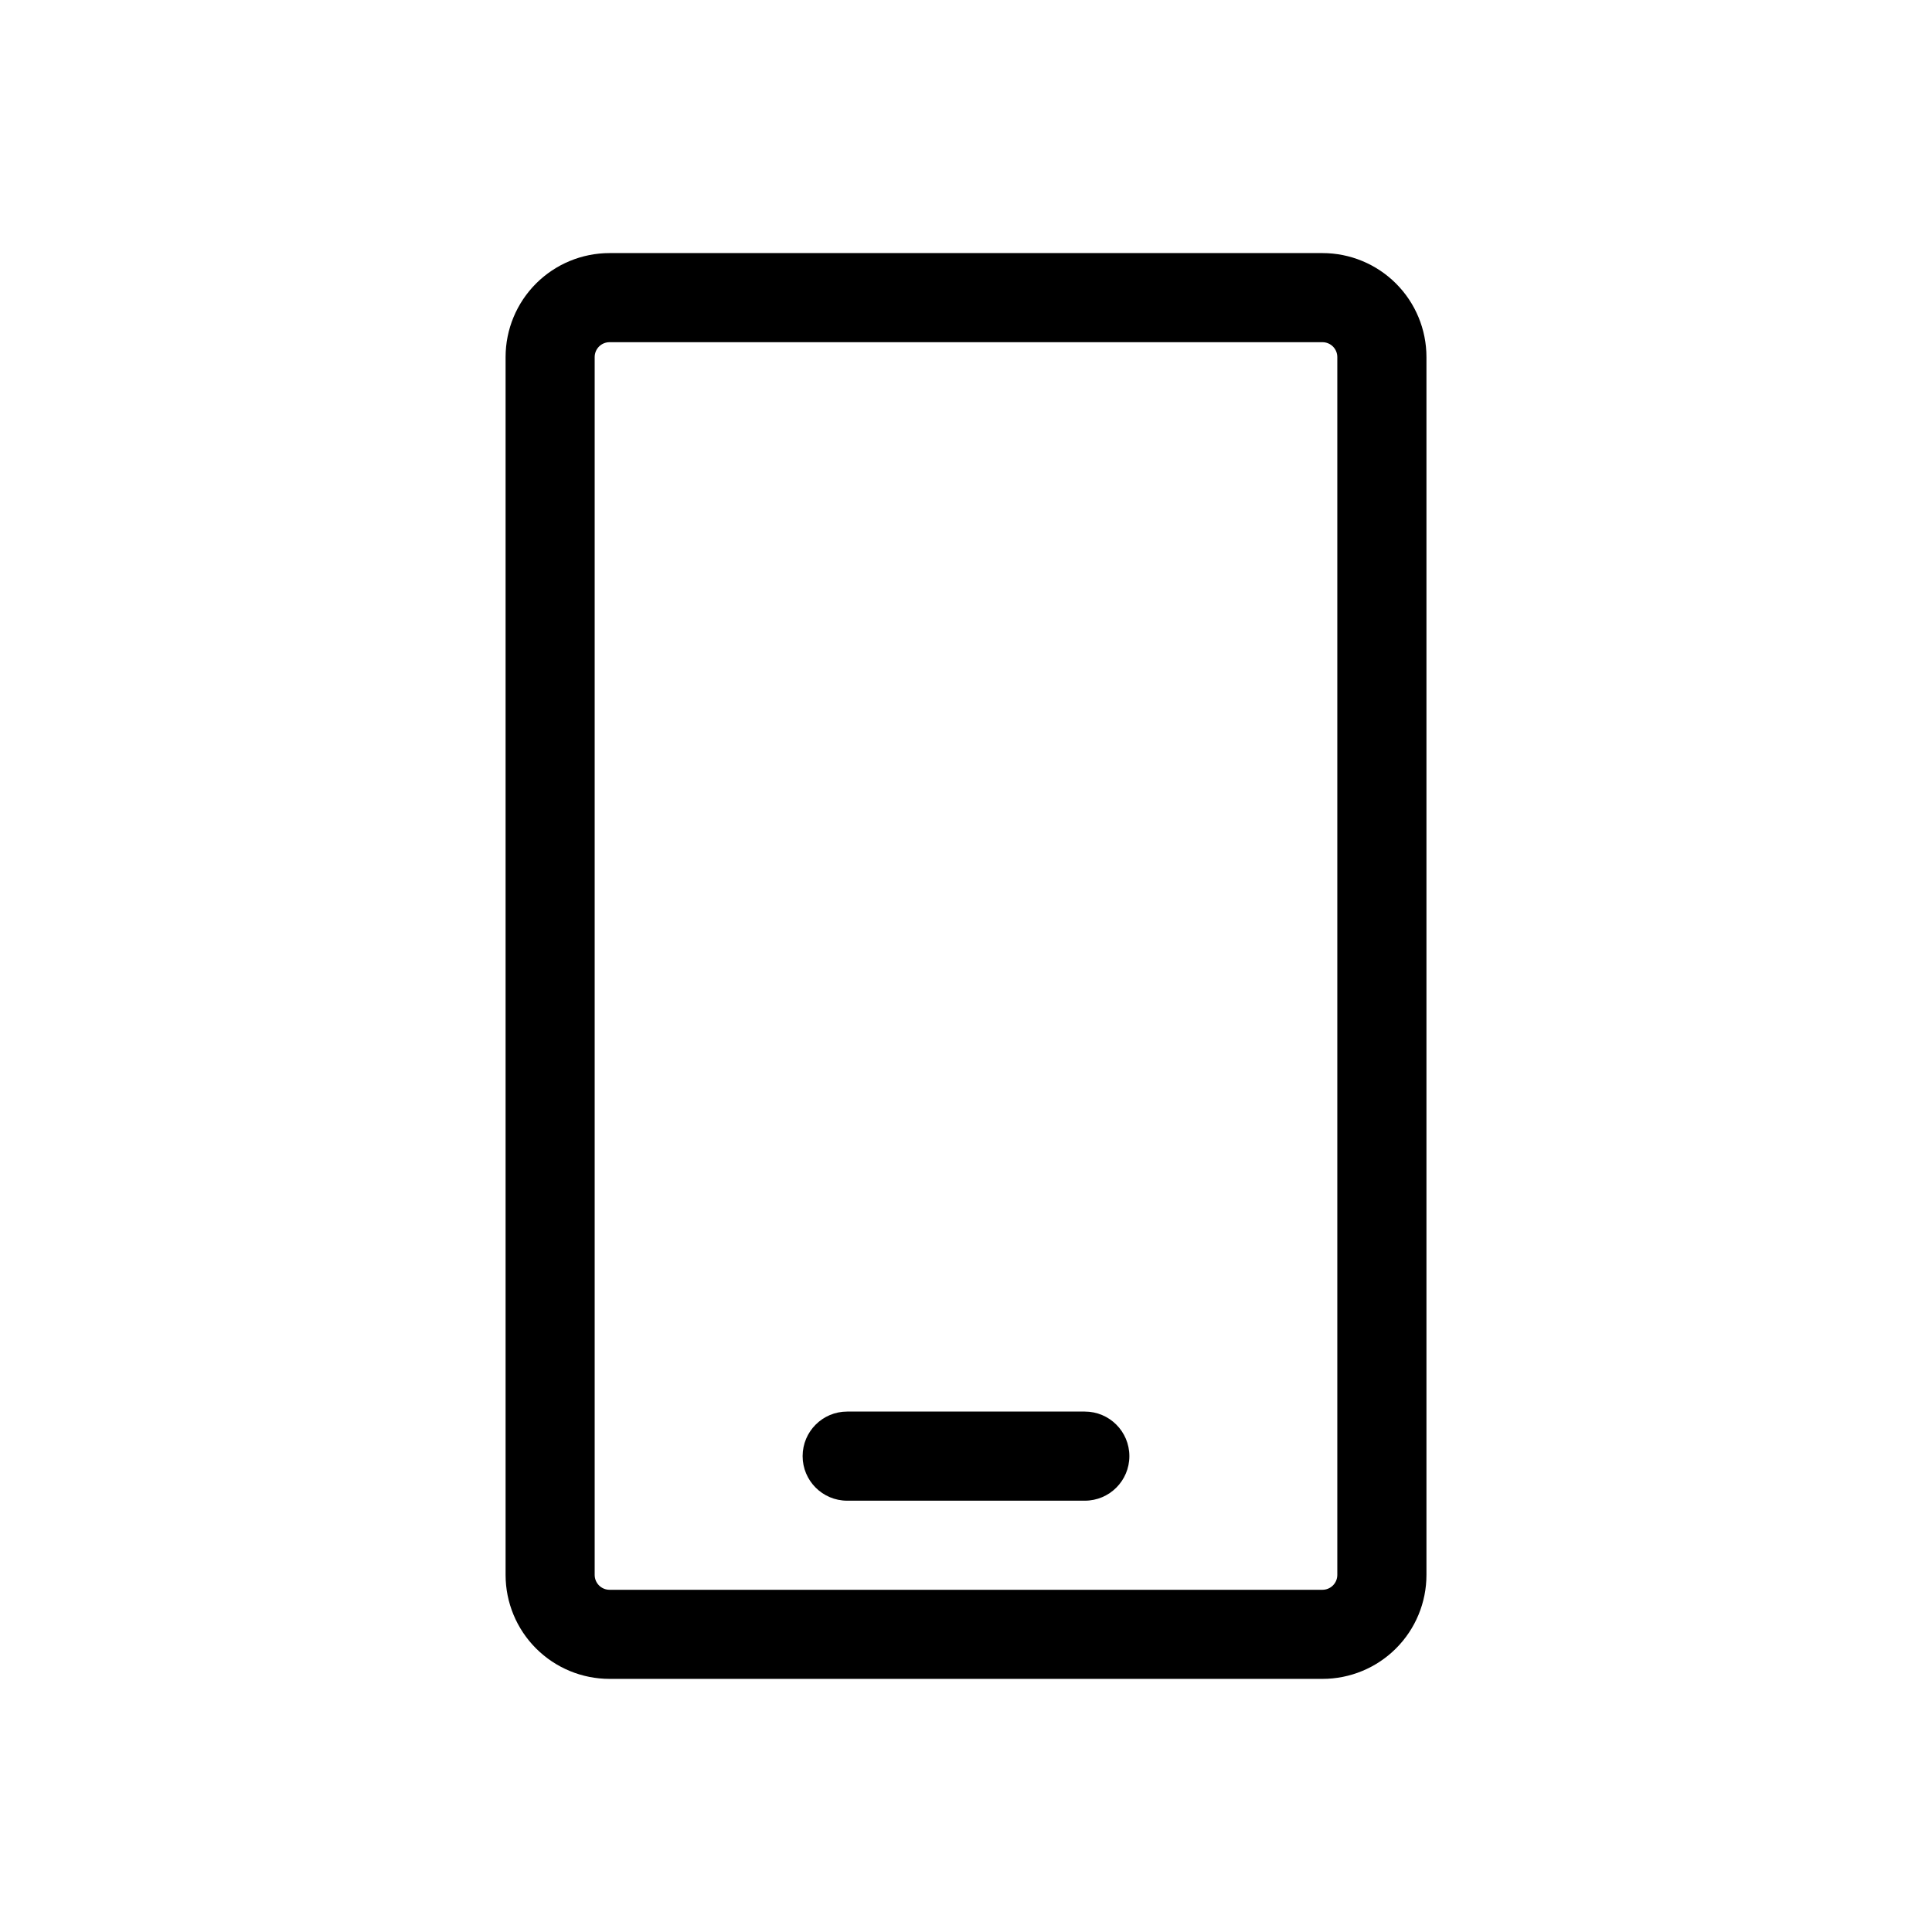 <?xml version="1.0" encoding="UTF-8"?>
<!-- Uploaded to: ICON Repo, www.iconrepo.com, Generator: ICON Repo Mixer Tools -->
<svg fill="#000000" width="800px" height="800px" version="1.1" viewBox="144 144 512 512" xmlns="http://www.w3.org/2000/svg">
 <g>
  <path d="m305.54 211.07c-7.309 0-14.316 2.902-19.484 8.07-5.164 5.168-8.07 12.176-8.07 19.48v322.75c0 7.309 2.906 14.316 8.07 19.48 5.168 5.168 12.176 8.07 19.484 8.07h188.93c7.309 0 14.316-2.902 19.484-8.07 5.168-5.164 8.07-12.172 8.07-19.48v-322.75c0-7.305-2.902-14.312-8.07-19.48-5.168-5.168-12.176-8.07-19.484-8.07zm192.86 27.551v322.75c0 1.043-0.414 2.047-1.152 2.781-0.738 0.738-1.738 1.156-2.785 1.156h-188.93c-2.176 0-3.938-1.766-3.938-3.938v-322.75c0-2.172 1.762-3.934 3.938-3.934h188.93c1.047 0 2.047 0.414 2.785 1.152 0.738 0.738 1.152 1.738 1.152 2.781z"/>
  <path d="m431.49 518.08h-62.977c-6.523 0-11.809 5.289-11.809 11.809 0 6.523 5.285 11.809 11.809 11.809h62.977c6.519 0 11.805-5.285 11.805-11.809 0-6.519-5.285-11.809-11.805-11.809z"/>
 </g>
</svg>